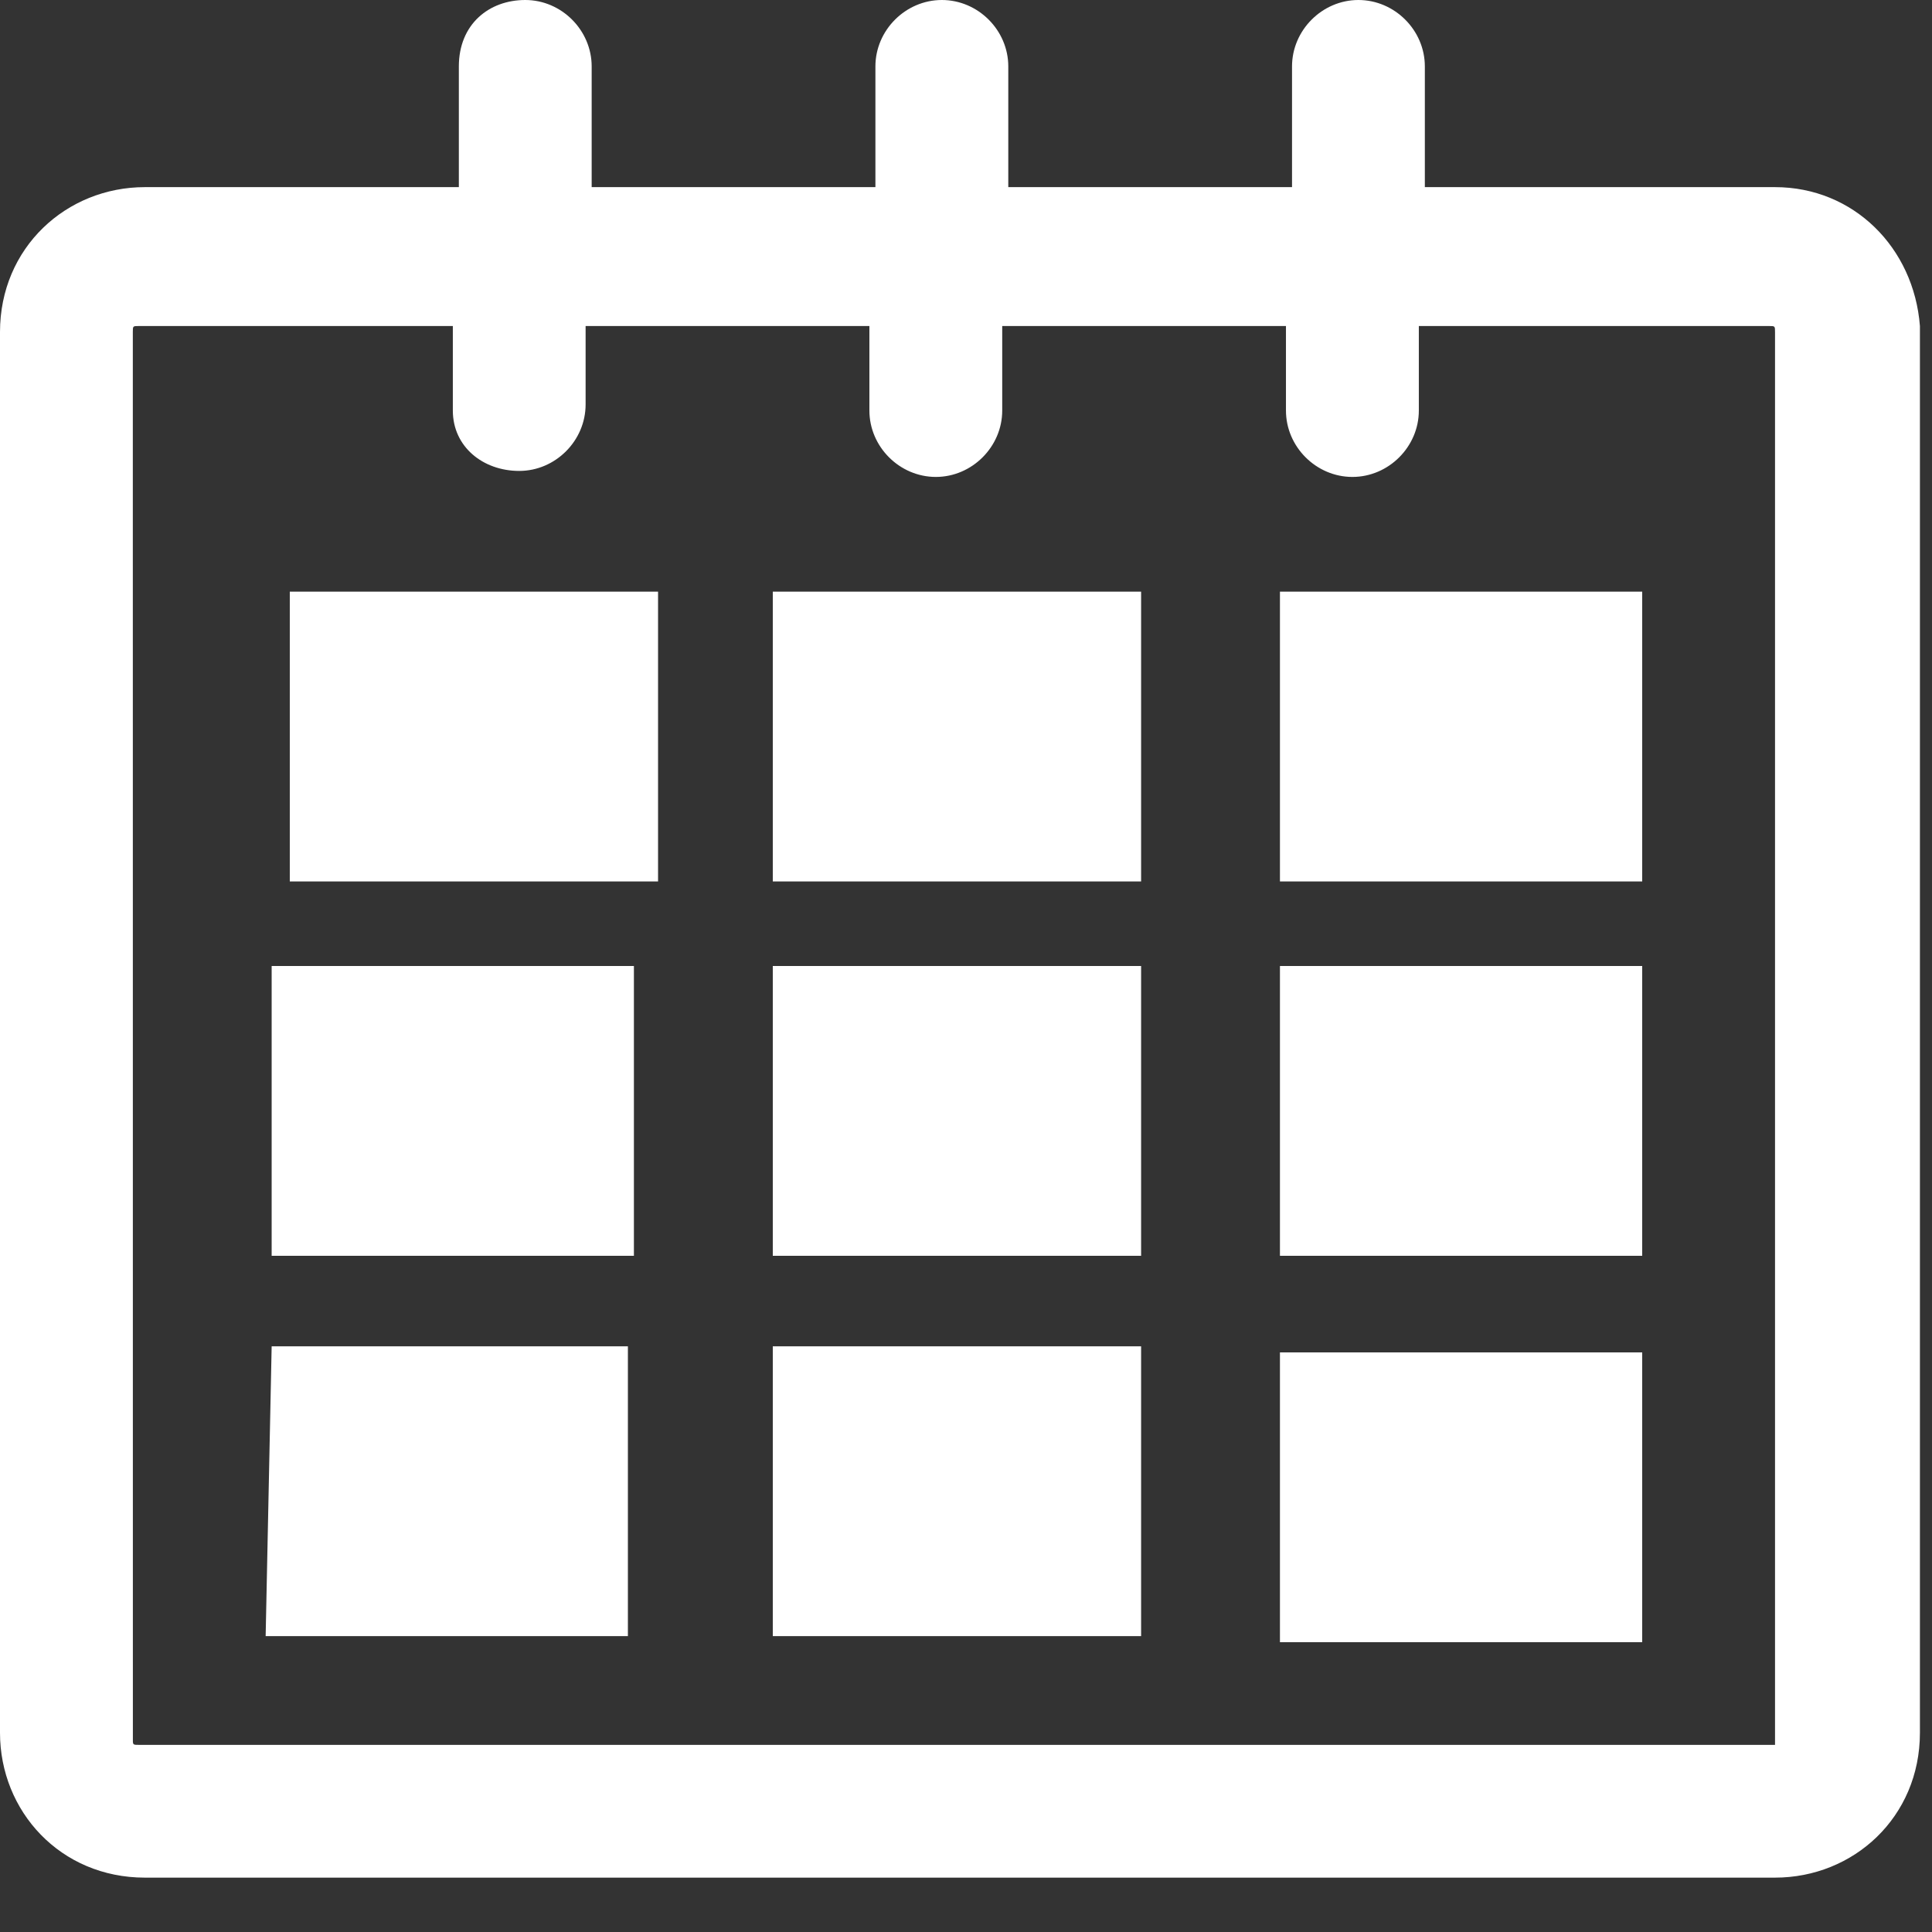 <?xml version="1.0" encoding="utf-8" ?>
<svg xmlns="http://www.w3.org/2000/svg" xmlns:xlink="http://www.w3.org/1999/xlink" width="36" height="36">
	<rect width="100%" height="100%" fill="#333333" stroke="none"/>
	<path fill="white" transform="translate(-4.95911e-05 -1.14441e-05)" d="M33.075 3.487L26.55 3.487L26.55 1.238C26.55 0.562 25.987 0 25.312 0C24.638 0 24.075 0.562 24.075 1.238L24.075 3.487L18.788 3.487L18.788 1.238C18.788 0.562 18.225 0 17.55 0C16.875 0 16.312 0.562 16.312 1.238L16.312 3.487L11.025 3.487L11.025 1.238C11.025 0.562 10.463 0 9.788 0C9.113 0 8.55 0.45 8.55 1.238L8.55 3.487L2.7 3.487C1.238 3.487 0 4.613 0 6.188L0 32.287C0 33.75 1.125 34.987 2.7 34.987L33.075 34.987C34.537 34.987 35.775 33.862 35.775 32.287L35.775 6.075C35.662 4.613 34.537 3.487 33.075 3.487ZM8.438 6.075L8.438 7.65C8.438 8.325 9 8.775 9.675 8.775C10.35 8.775 10.912 8.212 10.912 7.537L10.912 6.075L16.2 6.075L16.2 7.65C16.2 8.325 16.763 8.887 17.438 8.887C18.112 8.887 18.675 8.325 18.675 7.65L18.675 6.075L23.962 6.075L23.962 7.65C23.962 8.325 24.525 8.887 25.2 8.887C25.875 8.887 26.438 8.325 26.438 7.65L26.438 6.075L32.963 6.075C33.075 6.075 33.075 6.075 33.075 6.188L33.075 32.513L2.588 32.513C2.494 32.513 2.478 32.513 2.476 32.447L2.475 6.188C2.475 6.075 2.475 6.075 2.588 6.075L8.438 6.075ZM30.6 25.2L23.85 25.2L23.85 30.6L30.6 30.6L30.6 25.2ZM11.7 25.087L5.062 25.087L4.95 30.487L11.7 30.487L11.7 25.087ZM21.263 25.087L14.4 25.087L14.4 30.487L21.263 30.487L21.263 25.087ZM30.6 18L23.85 18L23.85 23.4L30.6 23.4L30.6 18ZM11.812 18L5.062 18L5.062 23.4L11.812 23.4L11.812 18ZM21.263 18L14.4 18L14.4 23.4L21.263 23.4L21.263 18ZM30.6 11.025L23.85 11.025L23.85 16.425L30.6 16.425L30.6 11.025ZM21.263 11.025L14.4 11.025L14.4 16.425L21.263 16.425L21.263 11.025ZM12.262 11.025L5.4 11.025L5.4 16.425L12.262 16.425L12.262 11.025Z"/>
</svg>
